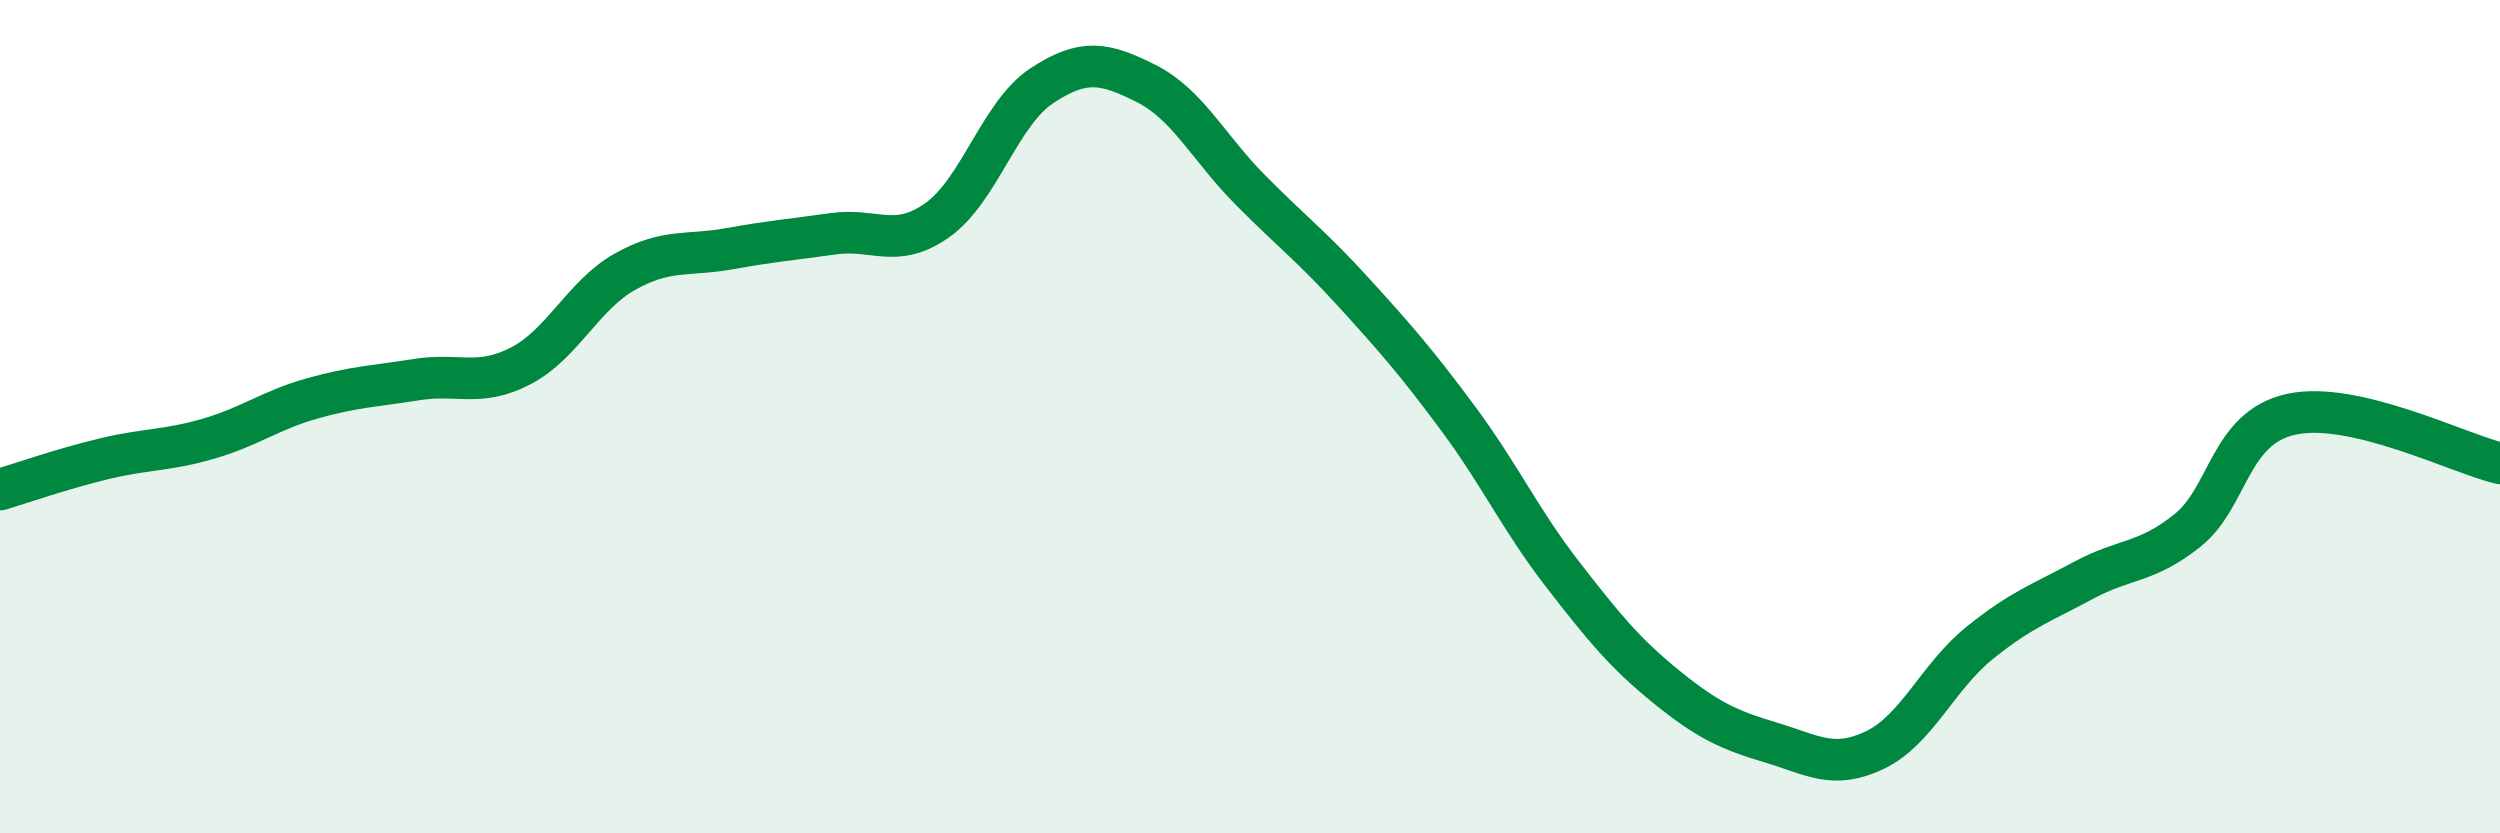 
    <svg width="60" height="20" viewBox="0 0 60 20" xmlns="http://www.w3.org/2000/svg">
      <path
        d="M 0,11.75 C 0.5,11.6 1.5,11.25 2.5,11.01 C 3.5,10.77 4,10.82 5,10.53 C 6,10.24 6.5,9.84 7.5,9.56 C 8.5,9.28 9,9.27 10,9.11 C 11,8.95 11.5,9.3 12.5,8.78 C 13.5,8.26 14,7.08 15,6.52 C 16,5.96 16.5,6.15 17.5,5.97 C 18.5,5.79 19,5.75 20,5.61 C 21,5.47 21.5,5.99 22.5,5.28 C 23.5,4.57 24,2.72 25,2.06 C 26,1.4 26.5,1.5 27.5,2 C 28.5,2.5 29,3.54 30,4.55 C 31,5.56 31.5,5.93 32.5,7.03 C 33.5,8.13 34,8.7 35,10.05 C 36,11.4 36.5,12.49 37.5,13.78 C 38.5,15.07 39,15.68 40,16.49 C 41,17.3 41.5,17.52 42.5,17.82 C 43.5,18.12 44,18.48 45,18 C 46,17.52 46.5,16.25 47.5,15.44 C 48.5,14.63 49,14.47 50,13.93 C 51,13.39 51.5,13.53 52.5,12.73 C 53.5,11.93 53.5,10.26 55,9.94 C 56.5,9.62 59,10.88 60,11.12L60 20L0 20Z"
        fill="#008740"
        opacity="0.1"
        stroke-linecap="round"
        stroke-linejoin="round"
      />
      <path
        d="M 0,11.75 C 0.5,11.6 1.5,11.25 2.5,11.01 C 3.5,10.77 4,10.82 5,10.53 C 6,10.24 6.5,9.84 7.5,9.56 C 8.5,9.28 9,9.27 10,9.11 C 11,8.95 11.5,9.3 12.5,8.78 C 13.5,8.26 14,7.08 15,6.52 C 16,5.96 16.5,6.15 17.5,5.97 C 18.5,5.79 19,5.75 20,5.61 C 21,5.47 21.5,5.99 22.5,5.28 C 23.5,4.57 24,2.72 25,2.06 C 26,1.4 26.5,1.5 27.5,2 C 28.5,2.5 29,3.54 30,4.55 C 31,5.56 31.5,5.93 32.5,7.03 C 33.5,8.13 34,8.7 35,10.05 C 36,11.4 36.5,12.49 37.5,13.78 C 38.5,15.07 39,15.68 40,16.49 C 41,17.3 41.5,17.52 42.5,17.82 C 43.5,18.12 44,18.48 45,18 C 46,17.52 46.5,16.25 47.5,15.44 C 48.5,14.63 49,14.47 50,13.93 C 51,13.39 51.5,13.53 52.5,12.73 C 53.5,11.93 53.5,10.26 55,9.94 C 56.5,9.62 59,10.88 60,11.12"
        stroke="#008740"
        stroke-width="1"
        fill="none"
        stroke-linecap="round"
        stroke-linejoin="round"
      />
    </svg>
  